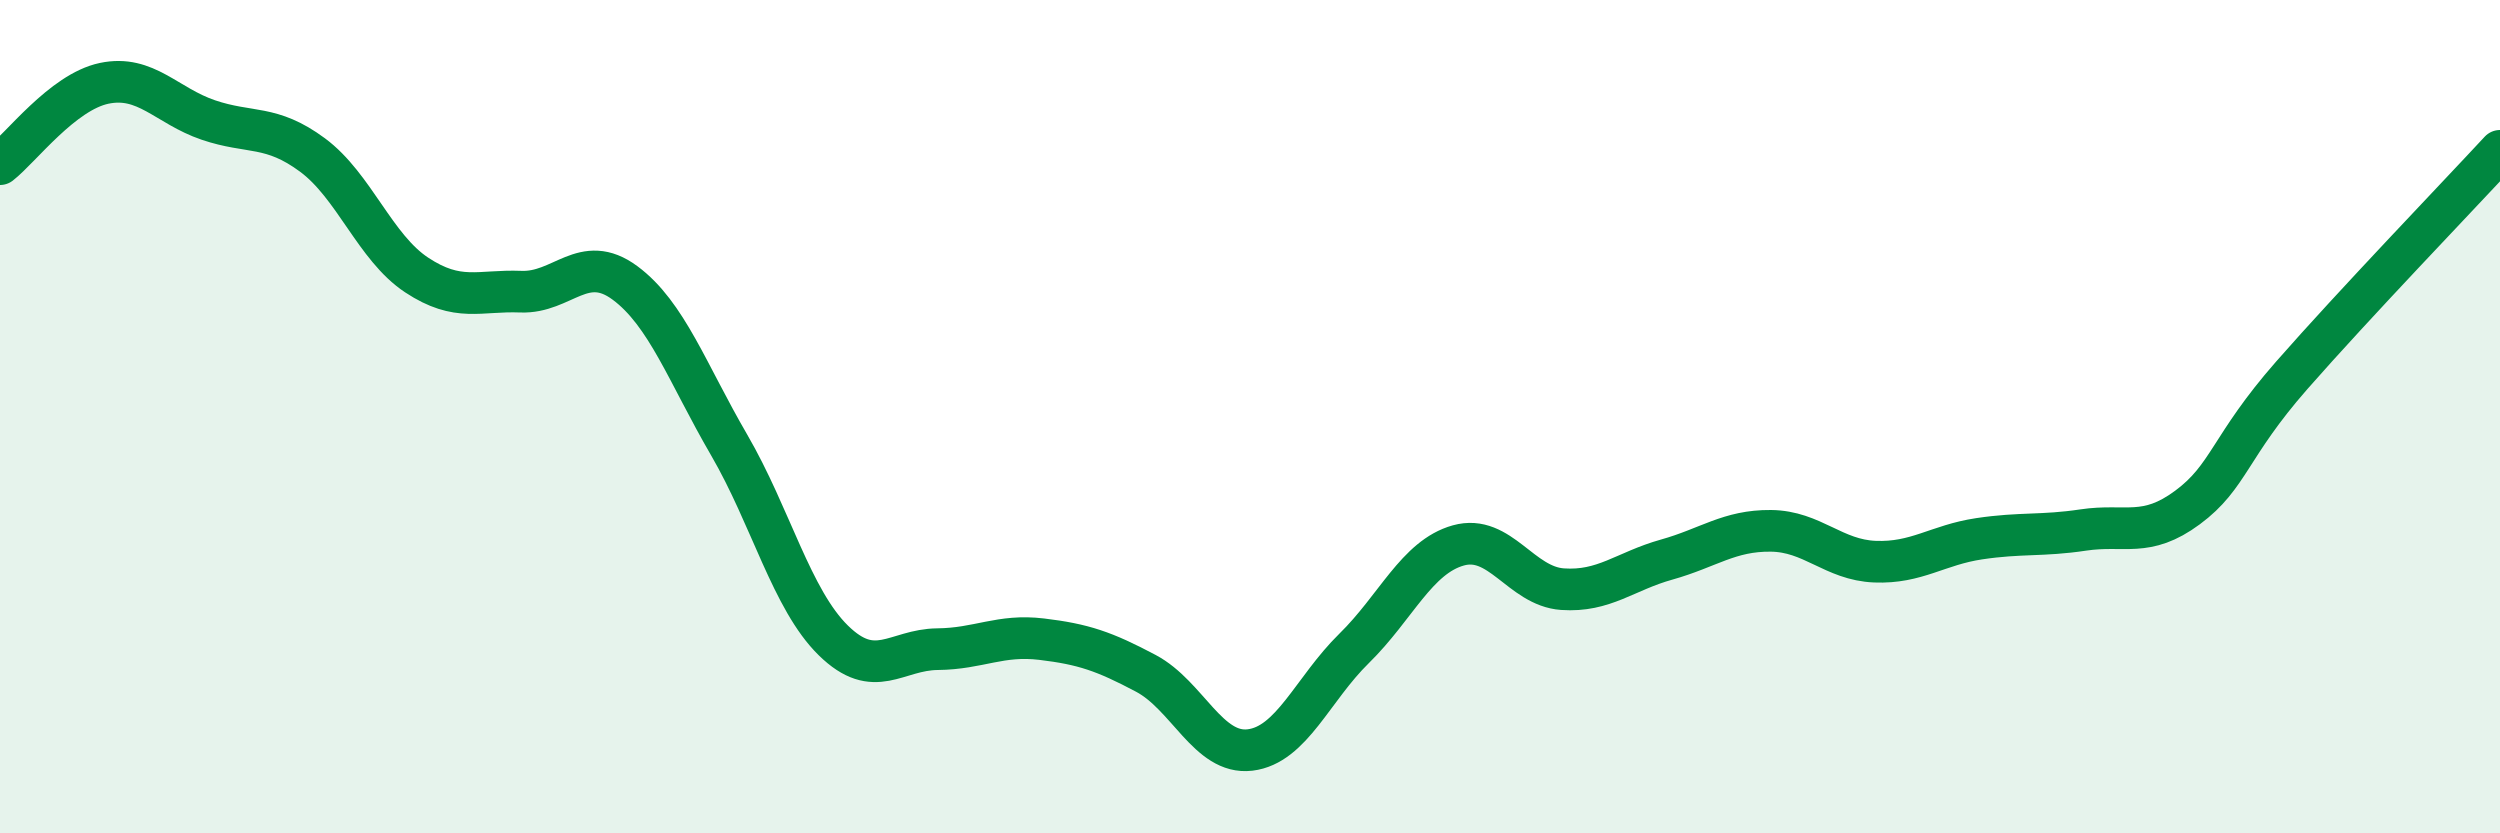 
    <svg width="60" height="20" viewBox="0 0 60 20" xmlns="http://www.w3.org/2000/svg">
      <path
        d="M 0,3.94 C 0.5,3.55 1.5,2.21 2.5,2 C 3.5,1.79 4,2.54 5,2.88 C 6,3.22 6.5,2.98 7.5,3.72 C 8.5,4.46 9,5.94 10,6.6 C 11,7.26 11.5,6.96 12.5,7 C 13.5,7.04 14,6.05 15,6.79 C 16,7.53 16.5,8.96 17.5,10.68 C 18.5,12.4 19,14.39 20,15.37 C 21,16.35 21.5,15.59 22.5,15.58 C 23.5,15.57 24,15.22 25,15.34 C 26,15.46 26.5,15.63 27.5,16.16 C 28.5,16.69 29,18.12 30,18 C 31,17.88 31.5,16.54 32.5,15.56 C 33.5,14.58 34,13.37 35,13.09 C 36,12.81 36.5,14.07 37.5,14.14 C 38.5,14.21 39,13.71 40,13.43 C 41,13.15 41.5,12.73 42.5,12.74 C 43.5,12.75 44,13.44 45,13.48 C 46,13.52 46.5,13.08 47.5,12.93 C 48.5,12.78 49,12.87 50,12.72 C 51,12.57 51.5,12.92 52.5,12.18 C 53.5,11.44 53.5,10.72 55,9.01 C 56.5,7.3 59,4.7 60,3.62L60 20L0 20Z"
        fill="#008740"
        opacity="0.1"
        stroke-linecap="round"
        stroke-linejoin="round"
      />
      <path
        d="M 0,3.94 C 0.5,3.55 1.5,2.21 2.5,2 C 3.5,1.79 4,2.54 5,2.88 C 6,3.22 6.5,2.98 7.5,3.72 C 8.5,4.46 9,5.94 10,6.6 C 11,7.26 11.5,6.96 12.5,7 C 13.5,7.04 14,6.05 15,6.79 C 16,7.53 16.5,8.96 17.5,10.68 C 18.5,12.4 19,14.39 20,15.37 C 21,16.35 21.5,15.59 22.5,15.58 C 23.5,15.57 24,15.22 25,15.34 C 26,15.46 26.5,15.63 27.5,16.16 C 28.5,16.69 29,18.12 30,18 C 31,17.88 31.5,16.54 32.5,15.56 C 33.5,14.58 34,13.37 35,13.09 C 36,12.81 36.5,14.07 37.5,14.14 C 38.5,14.21 39,13.71 40,13.43 C 41,13.15 41.5,12.73 42.5,12.74 C 43.5,12.75 44,13.44 45,13.48 C 46,13.52 46.5,13.08 47.5,12.93 C 48.5,12.78 49,12.87 50,12.72 C 51,12.57 51.5,12.92 52.5,12.18 C 53.5,11.44 53.5,10.72 55,9.01 C 56.5,7.3 59,4.7 60,3.62"
        stroke="#008740"
        stroke-width="1"
        fill="none"
        stroke-linecap="round"
        stroke-linejoin="round"
      />
    </svg>
  